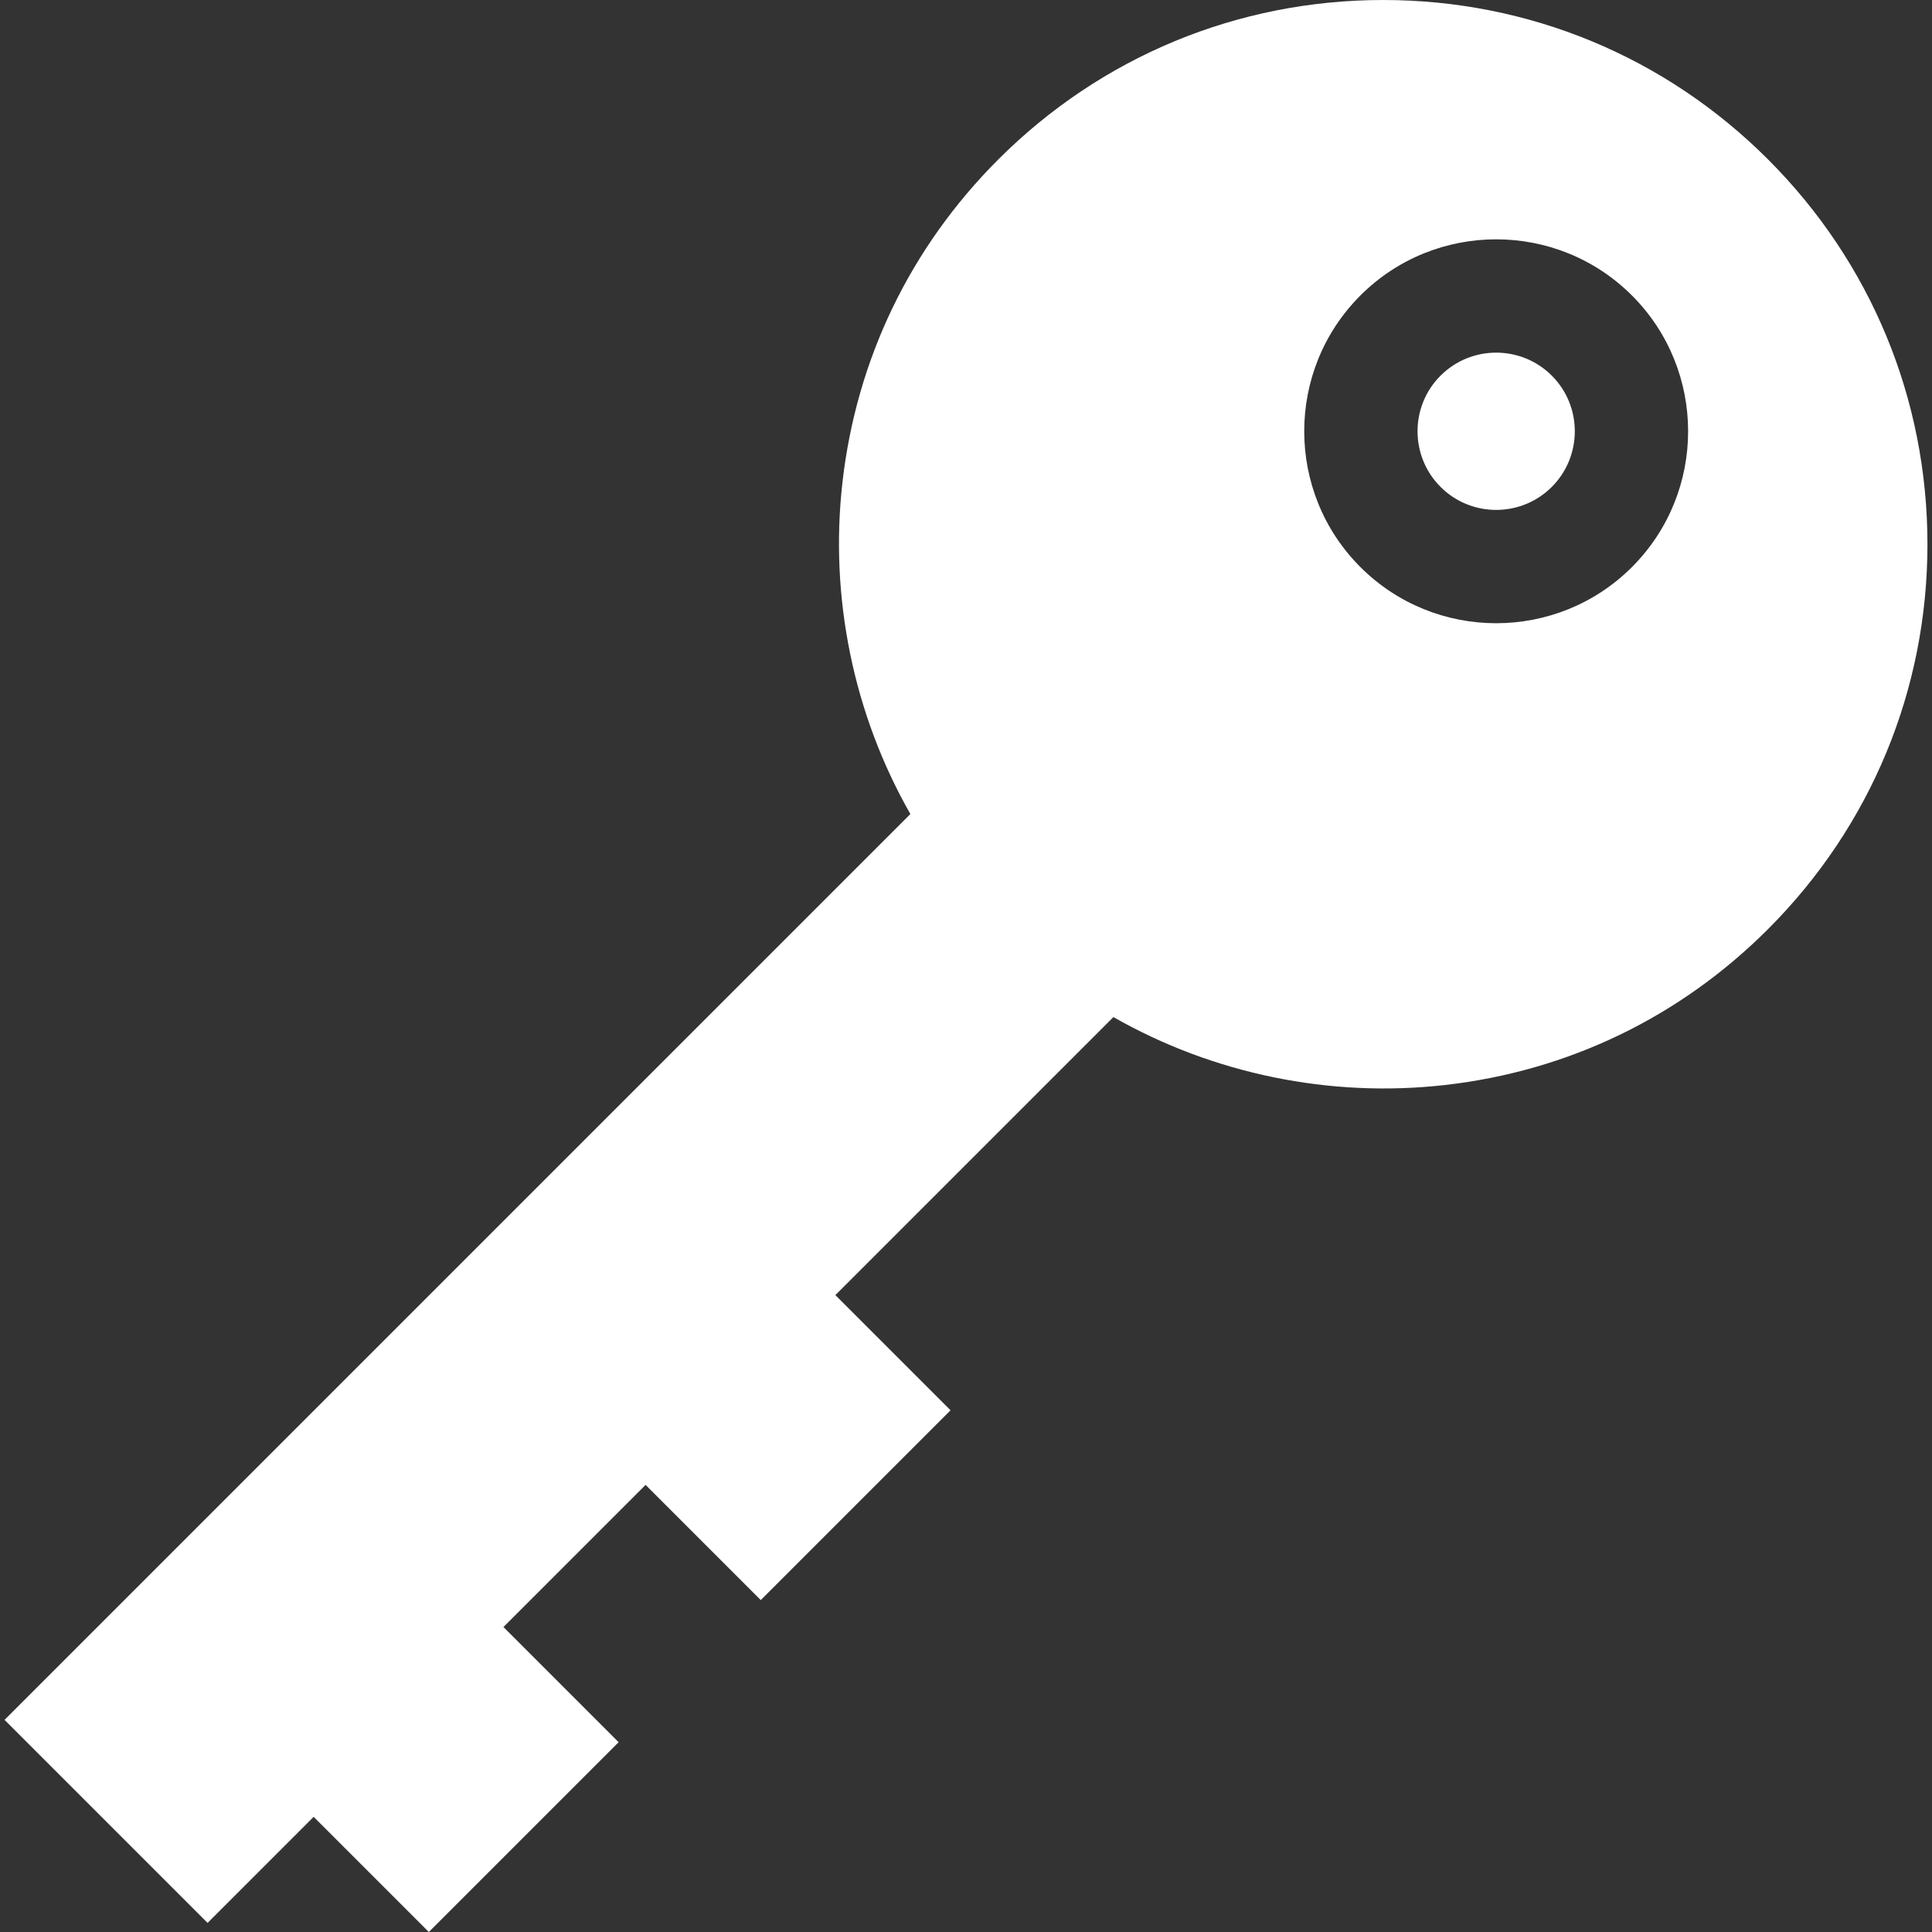 <?xml version="1.0"?>
<svg xmlns="http://www.w3.org/2000/svg" xmlns:xlink="http://www.w3.org/1999/xlink" xmlns:svgjs="http://svgjs.com/svgjs" version="1.1" width="512" height="512" x="0" y="0" viewBox="0 0 511.847 511.847" style="enable-background:new 0 0 512 512" xml:space="preserve" class=""><rect x="0" y="0" width="511.847" height="511.847" fill="#333333" stroke="none"/><g><g xmlns="http://www.w3.org/2000/svg"><path d="m396.383 93.426c-5.337 0-10.675 2.032-14.738 6.095-8.126 8.126-8.126 21.35 0 29.476s21.35 8.126 29.476 0 8.126-21.35 0-29.476c-4.063-4.064-9.401-6.095-14.738-6.095z" fill="#ffffff" data-original="#000000" style="" class=""/><path d="m468.409 42.233c-27.234-27.235-63.444-42.233-101.96-42.233s-74.726 14.998-101.96 42.233c-23.312 23.311-37.594 52.911-41.303 85.599-3.45 30.401 2.934 61.43 18.003 87.833l-239.984 239.983 53.789 53.79 28.104-28.105 30.515 30.515 50.279-50.279-30.515-30.515 37.658-37.658 30.515 30.515 50.279-50.279-30.515-30.515 73.663-73.663c26.404 15.068 57.428 21.45 87.834 18.003 32.688-3.71 62.287-17.992 85.598-41.303 27.236-27.235 42.234-63.445 42.234-101.96-.001-38.516-14.999-74.727-42.234-101.961zm-36.051 108c-9.918 9.918-22.947 14.878-35.975 14.878s-26.056-4.96-35.975-14.878c-19.837-19.837-19.837-52.113 0-71.95s52.113-19.837 71.95 0c19.836 19.837 19.836 52.114 0 71.95z" fill="#ffffff" data-original="#000000" style="" class=""/></g></g></svg>
